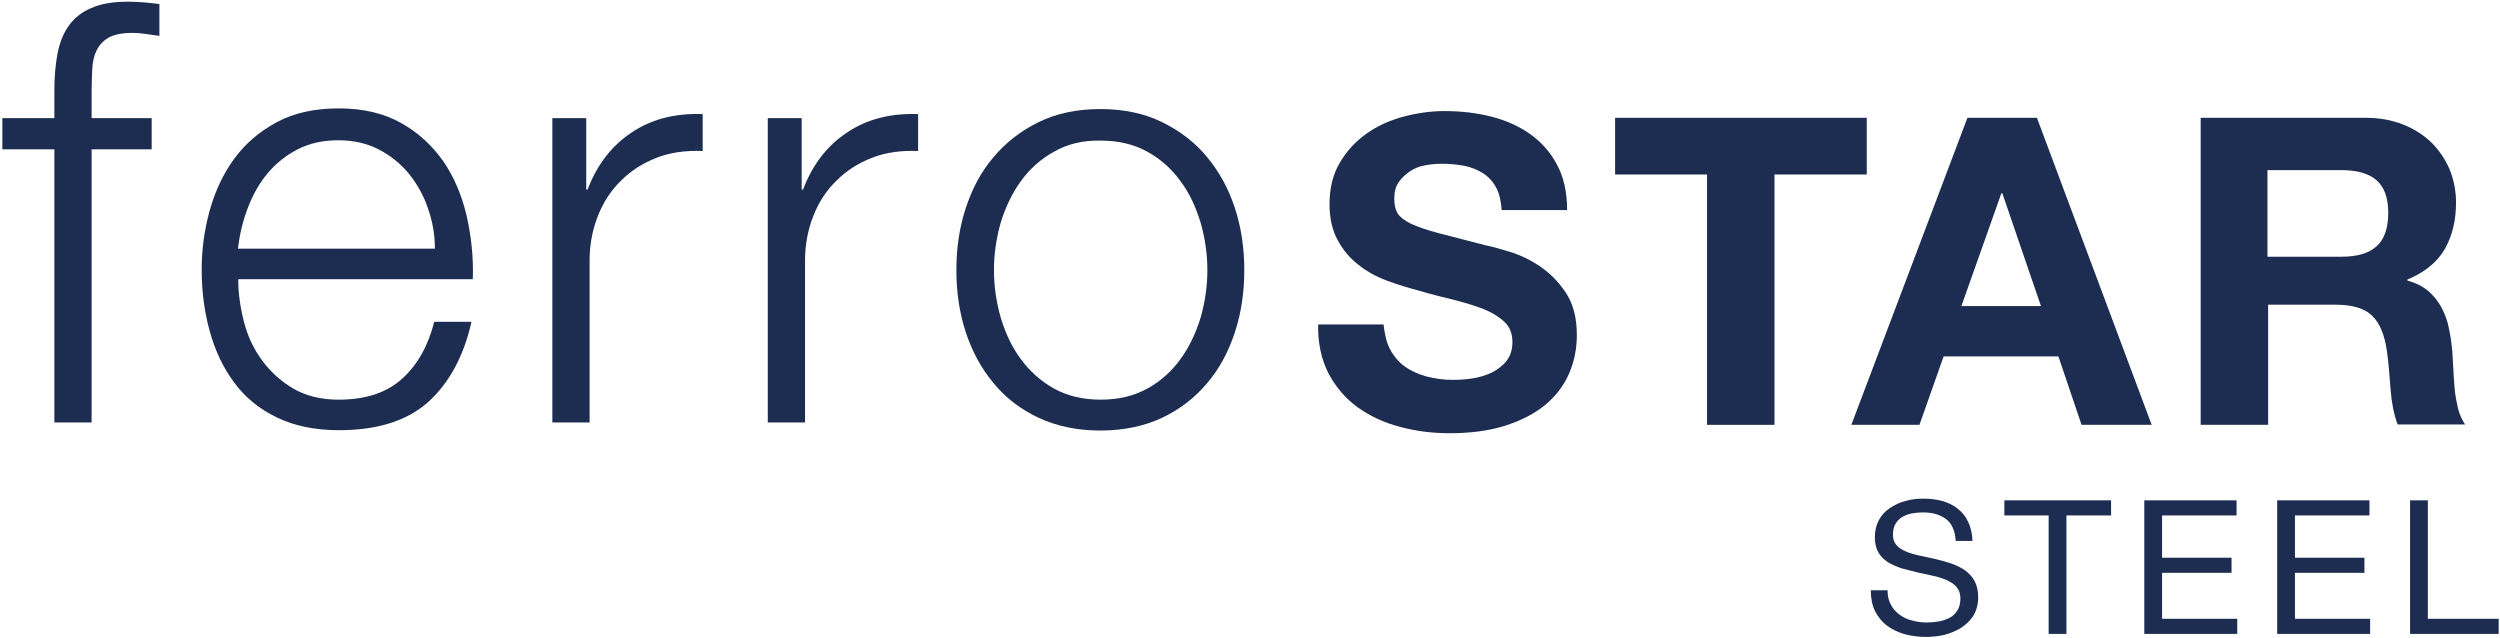 <?xml version="1.0" encoding="UTF-8"?>
<svg xmlns="http://www.w3.org/2000/svg" xmlns:xlink="http://www.w3.org/1999/xlink" width="745px" height="190px" viewBox="0 0 745 190" version="1.1">
  <title>ferrostar</title>
  <g id="Page-1" stroke="none" stroke-width="1" fill="none" fill-rule="evenodd">
    <g id="ferrostar" transform="translate(0.7, 0.5)" fill="#1D2D51" fill-rule="nonzero">
      <g id="Group" transform="translate(556.8, 148.1)">
        <path d="M22.3,6 C20.5,4.7 18.3,4.1 15.5,4.1 C14.4,4.1 13.3,4.2 12.2,4.4 C11.1,4.6 10.2,5 9.3,5.5 C8.5,6 7.8,6.7 7.3,7.6 C6.8,8.5 6.6,9.6 6.6,10.9 C6.6,12.1 7,13.1 7.7,13.9 C8.4,14.7 9.4,15.3 10.6,15.8 C11.8,16.3 13.2,16.7 14.7,17 C16.2,17.3 17.8,17.7 19.3,18 C20.9,18.4 22.4,18.8 23.9,19.3 C25.4,19.8 26.8,20.5 28,21.3 C29.2,22.2 30.2,23.2 30.9,24.5 C31.6,25.8 32,27.4 32,29.4 C32,31.5 31.5,33.3 30.6,34.8 C29.7,36.3 28.4,37.5 26.9,38.5 C25.4,39.4 23.8,40.1 21.9,40.6 C20.1,41 18.2,41.2 16.4,41.2 C14.2,41.2 12.1,40.9 10.1,40.4 C8.1,39.8 6.4,39 4.9,37.9 C3.4,36.8 2.2,35.3 1.3,33.6 C0.4,31.8 0,29.7 0,27.3 L5,27.3 C5,29 5.3,30.4 6,31.6 C6.6,32.8 7.5,33.8 8.6,34.6 C9.7,35.4 10.9,36 12.3,36.3 C13.7,36.7 15.2,36.9 16.6,36.9 C17.8,36.9 19,36.8 20.2,36.6 C21.4,36.4 22.5,36 23.5,35.5 C24.5,35 25.2,34.2 25.8,33.3 C26.4,32.4 26.7,31.2 26.7,29.7 C26.7,28.3 26.3,27.2 25.6,26.4 C24.9,25.5 23.9,24.9 22.7,24.3 C21.5,23.8 20.1,23.3 18.6,23 C17.1,22.7 15.5,22.3 14,22 C12.4,21.6 10.9,21.2 9.3,20.8 C7.8,20.3 6.4,19.7 5.2,19 C4,18.2 3,17.3 2.3,16.1 C1.6,14.9 1.2,13.4 1.2,11.6 C1.2,9.6 1.6,7.9 2.4,6.4 C3.2,4.9 4.3,3.7 5.7,2.8 C7.1,1.9 8.6,1.1 10.3,0.7 C12,0.2 13.8,-5.68434189e-14 15.6,-5.68434189e-14 C17.6,-5.68434189e-14 19.5,0.2 21.3,0.7 C23,1.2 24.6,1.9 25.9,3 C27.2,4 28.3,5.3 29,6.9 C29.8,8.5 30.2,10.4 30.3,12.6 L25.3,12.6 C25.1,9.3 24,7.2 22.3,6" id="Path"></path>
        <polygon id="Path" points="39.8 5 39.8 0.5 71.6 0.5 71.6 5 58.3 5 58.3 40.3 53 40.3 53 5"></polygon>
        <polygon id="Path" points="109 0.5 109 5 86.8 5 86.8 17.6 107.5 17.6 107.5 22.1 86.8 22.1 86.8 35.8 109.2 35.8 109.2 40.3 81.5 40.3 81.5 0.5"></polygon>
        <polygon id="Path" points="148.6 0.5 148.6 5 126.4 5 126.4 17.6 147.1 17.6 147.1 22.1 126.4 22.1 126.4 35.8 148.8 35.8 148.8 40.3 121.1 40.3 121.1 0.5"></polygon>
        <polygon id="Path" points="166 0.5 166 35.8 187.1 35.8 187.1 40.3 160.7 40.3 160.7 0.5"></polygon>
      </g>
      <g id="star" transform="translate(392.094, 32.6)">
        <g id="Group" transform="translate(0, -0)">
          <path d="M21.406,70.9 C22.506,73 24.006,74.8 25.806,76.1 C27.606,77.4 29.806,78.4 32.306,79.1 C34.806,79.7 37.306,80.1 40.006,80.1 C41.806,80.1 43.706,80 45.806,79.7 C47.906,79.4 49.806,78.8 51.606,78 C53.406,77.1 54.906,76 56.106,74.5 C57.306,73 57.906,71.1 57.906,68.8 C57.906,66.3 57.106,64.3 55.506,62.8 C53.906,61.3 51.806,60 49.306,59 C46.706,58 43.806,57.1 40.606,56.3 C37.406,55.5 34.106,54.7 30.706,53.7 C27.306,52.8 23.906,51.8 20.706,50.6 C17.406,49.4 14.506,47.8 12.006,45.8 C9.406,43.8 7.406,41.4 5.806,38.4 C4.206,35.5 3.406,31.9 3.406,27.7 C3.406,23 4.406,18.9 6.406,15.5 C8.406,12 11.006,9.2 14.306,6.8 C17.506,4.5 21.206,2.8 25.306,1.7 C29.406,0.6 33.506,-5.68434189e-14 37.606,-5.68434189e-14 C42.406,-5.68434189e-14 47.006,0.5 51.406,1.6 C55.806,2.7 59.706,4.4 63.106,6.8 C66.506,9.2 69.206,12.2 71.206,16 C73.206,19.7 74.206,24.2 74.206,29.5 L54.706,29.5 C54.506,26.8 54.006,24.5 53.006,22.7 C52.006,20.9 50.706,19.5 49.106,18.5 C47.506,17.5 45.606,16.7 43.506,16.3 C41.406,15.9 39.106,15.7 36.606,15.7 C35.006,15.7 33.306,15.9 31.706,16.2 C30.106,16.5 28.606,17.1 27.306,18 C26.006,18.9 24.906,19.9 24.006,21.2 C23.106,22.5 22.706,24.1 22.706,26.1 C22.706,27.9 23.006,29.3 23.706,30.5 C24.406,31.6 25.706,32.6 27.706,33.6 C29.706,34.5 32.506,35.5 36.006,36.4 C39.506,37.3 44.206,38.5 49.906,40 C51.606,40.3 54.006,41 57.006,41.9 C60.006,42.8 63.006,44.2 66.006,46.2 C69.006,48.2 71.606,50.8 73.806,54.1 C76.006,57.4 77.106,61.6 77.106,66.7 C77.106,70.9 76.306,74.8 74.706,78.4 C73.106,82 70.706,85.1 67.506,87.7 C64.306,90.3 60.306,92.3 55.606,93.8 C50.806,95.3 45.406,96 39.106,96 C34.106,96 29.206,95.4 24.406,94.1 C19.706,92.9 15.506,90.9 11.806,88.3 C8.206,85.7 5.306,82.3 3.106,78.2 C1.006,74.1 -0.094,69.2 0.006,63.6 L19.506,63.6 C19.806,66.2 20.306,68.8 21.406,70.9" id="Path"></path>
          <polygon id="Path" points="88.506 18.9 88.506 2 163.506 2 163.506 18.9 136.006 18.9 136.006 93.5 115.906 93.5 115.906 18.9"></polygon>
          <path d="M215.406,58.1 L203.906,24.5 L203.606,24.5 L191.706,58.1 L215.406,58.1 Z M214.206,2 L248.406,93.5 L227.506,93.5 L220.606,73.1 L186.406,73.1 L179.206,93.5 L158.906,93.5 L193.506,2 L214.206,2 L214.206,2 Z" id="Shape"></path>
          <path d="M305.006,43.4 C309.606,43.4 313.106,42.4 315.406,40.3 C317.706,38.3 318.906,34.9 318.906,30.3 C318.906,25.9 317.706,22.6 315.406,20.6 C313.106,18.6 309.606,17.6 305.006,17.6 L282.906,17.6 L282.906,43.4 L305.006,43.4 Z M312.206,2 C316.306,2 320.006,2.7 323.306,4 C326.606,5.3 329.406,7.1 331.806,9.4 C334.106,11.7 335.906,14.4 337.206,17.4 C338.406,20.4 339.106,23.7 339.106,27.2 C339.106,32.6 338.006,37.2 335.706,41.2 C333.406,45.1 329.706,48.1 324.606,50.2 L324.606,50.5 C327.106,51.2 329.106,52.2 330.806,53.6 C332.406,55 333.806,56.7 334.806,58.6 C335.806,60.5 336.606,62.6 337.006,64.9 C337.506,67.2 337.806,69.5 338.006,71.8 C338.106,73.3 338.206,75 338.306,76.9 C338.406,78.9 338.506,80.9 338.706,82.9 C338.906,84.9 339.306,86.9 339.706,88.7 C340.206,90.5 340.906,92.1 341.806,93.4 L321.706,93.4 C320.606,90.5 319.906,87 319.606,83 C319.306,79 319.006,75.1 318.506,71.5 C317.806,66.7 316.406,63.2 314.106,61 C311.906,58.8 308.206,57.7 303.206,57.7 L283.106,57.7 L283.106,93.5 L263.006,93.5 L263.006,2 L312.206,2 L312.206,2 Z" id="Shape"></path>
        </g>
      </g>
      <g id="Group" transform="translate(0, 0)">
        <path d="M26.6,44 L26.6,125.4 L15.5,125.4 L15.5,44 L2.84217094e-14,44 L2.84217094e-14,34.7 L15.5,34.7 L15.5,26.4 C15.5,22.5 15.8,19 16.4,15.7 C17,12.4 18.1,9.6 19.7,7.3 C21.3,5 23.6,3.1 26.5,1.9 C29.4,0.6 33,5.68434189e-14 37.5,5.68434189e-14 C39.1,5.68434189e-14 40.7,0.1 42.1,0.2 C43.5,0.3 45.1,0.5 46.8,0.7 L46.8,10.2 C45.3,10 43.9,9.8 42.6,9.6 C41.3,9.4 40,9.3 38.7,9.3 C35.7,9.3 33.3,9.8 31.7,10.7 C30.1,11.6 28.9,12.9 28.1,14.5 C27.3,16.1 26.9,17.9 26.8,20 C26.7,22.1 26.6,24.4 26.6,26.8 L26.6,34.7 L44.5,34.7 L44.5,44 L26.6,44 L26.6,44 Z" id="Path"></path>
        <path d="M126.8,61.5 C125.5,57.6 123.5,54.2 121.1,51.2 C118.6,48.2 115.6,45.8 112.1,44 C108.6,42.2 104.6,41.3 100.1,41.3 C95.5,41.3 91.5,42.2 88,44 C84.5,45.8 81.5,48.2 79,51.2 C76.5,54.2 74.6,57.6 73.1,61.6 C71.6,65.5 70.7,69.5 70.2,73.6 L128.9,73.6 C128.9,69.5 128.2,65.4 126.8,61.5 M72,95.4 C73.1,99.7 74.9,103.5 77.4,106.9 C79.9,110.3 83,113.1 86.7,115.3 C90.5,117.5 95,118.6 100.2,118.6 C108.3,118.6 114.6,116.5 119.2,112.3 C123.8,108.1 126.9,102.5 128.7,95.4 L139.8,95.4 C137.5,105.7 133.1,113.7 126.9,119.3 C120.6,124.9 111.8,127.7 100.3,127.7 C93.1,127.7 87,126.4 81.8,123.9 C76.6,121.4 72.3,117.9 69.1,113.5 C65.8,109.1 63.4,104 61.8,98.2 C60.2,92.4 59.4,86.3 59.4,79.8 C59.4,73.8 60.2,68 61.8,62.2 C63.4,56.5 65.8,51.3 69.1,46.8 C72.4,42.3 76.6,38.7 81.8,35.9 C87,33.1 93.2,31.8 100.3,31.8 C107.6,31.8 113.8,33.3 118.9,36.2 C124.1,39.1 128.2,43 131.5,47.7 C134.7,52.4 137,57.9 138.4,64 C139.8,70.2 140.4,76.4 140.2,82.7 L70.3,82.7 C70.3,87 70.9,91.1 72,95.4" id="Shape"></path>
        <path d="M174,34.7 L174,56 L174.4,56 C177.2,48.6 181.6,42.9 187.5,39 C193.4,35 200.5,33.2 208.7,33.5 L208.7,44.5 C203.7,44.3 199.1,44.9 195,46.5 C190.9,48.1 187.4,50.3 184.4,53.3 C181.4,56.2 179.1,59.7 177.5,63.8 C175.9,67.8 175,72.3 175,77.1 L175,125.4 L163.9,125.4 L163.9,34.7 L174,34.7 L174,34.7 Z" id="Path"></path>
        <path d="M238.2,34.7 L238.2,56 L238.6,56 C241.4,48.6 245.8,42.9 251.7,39 C257.6,35 264.7,33.2 272.9,33.5 L272.9,44.5 C267.9,44.3 263.3,44.9 259.2,46.5 C255.1,48.1 251.6,50.3 248.6,53.3 C245.6,56.2 243.3,59.7 241.7,63.8 C240.1,67.8 239.2,72.3 239.2,77.1 L239.2,125.4 L228.1,125.4 L228.1,34.7 L238.2,34.7 L238.2,34.7 Z" id="Path"></path>
        <path d="M313.4,44.7 C309.4,46.9 306.1,49.9 303.5,53.5 C300.9,57.1 298.9,61.3 297.5,65.9 C296.2,70.5 295.5,75.2 295.5,80 C295.5,84.8 296.2,89.5 297.5,94.1 C298.9,98.7 300.8,102.9 303.5,106.5 C306.1,110.1 309.5,113.1 313.4,115.3 C317.4,117.5 322,118.6 327.3,118.6 C332.6,118.6 337.2,117.5 341.2,115.3 C345.2,113.1 348.5,110.1 351.1,106.5 C353.7,102.9 355.7,98.7 357.1,94.1 C358.4,89.5 359.1,84.8 359.1,80 C359.1,75.2 358.4,70.5 357.1,65.9 C355.7,61.3 353.8,57.1 351.1,53.5 C348.5,49.9 345.2,46.9 341.2,44.7 C337.2,42.5 332.6,41.4 327.3,41.4 C322,41.3 317.4,42.4 313.4,44.7 M345.6,35.9 C350.9,38.5 355.4,41.9 359,46.3 C362.6,50.6 365.4,55.7 367.3,61.5 C369.2,67.3 370.1,73.5 370.1,80 C370.1,86.6 369.2,92.7 367.3,98.5 C365.4,104.3 362.7,109.4 359,113.7 C355.4,118 350.9,121.5 345.6,124 C340.3,126.5 334.1,127.8 327.2,127.8 C320.3,127.8 314.2,126.5 308.8,124 C303.5,121.5 299,118.1 295.4,113.7 C291.8,109.4 289,104.3 287.1,98.5 C285.2,92.7 284.3,86.5 284.3,80 C284.3,73.4 285.2,67.3 287.1,61.5 C289,55.7 291.7,50.6 295.4,46.3 C299,42 303.5,38.5 308.8,35.9 C314.1,33.3 320.2,32 327.2,32 C334.2,32 340.3,33.3 345.6,35.9" id="Shape"></path>
      </g>
    </g>
  </g>
</svg>
